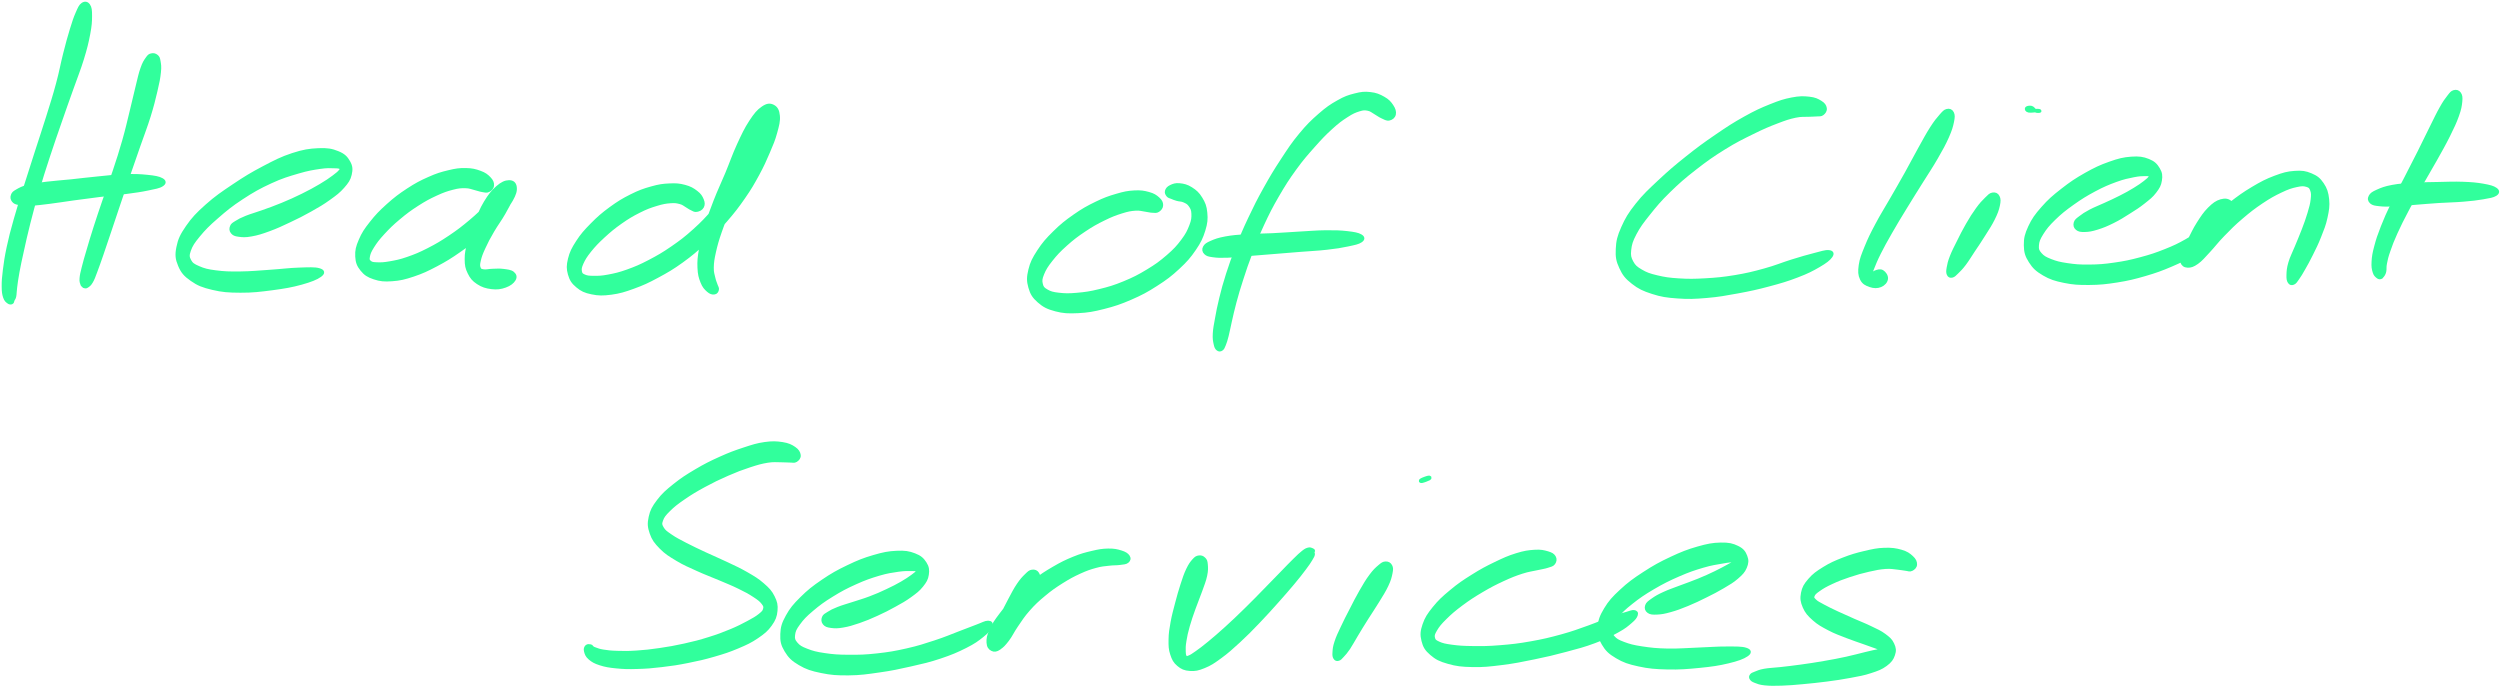 <svg xmlns="http://www.w3.org/2000/svg" width="742" height="204" viewBox="0 0 742 204" fill="none"><path d="M24.517 1.286C23.855 1.743 23.591 2.404 22.93 3.907C22.268 5.409 21.956 6.383 21.21 8.8C20.477 11.216 20.044 12.779 19.227 16.001C18.409 19.223 18.133 21.134 17.111 24.909C16.101 28.672 15.416 30.764 14.141 34.852C12.867 38.927 12.098 41.163 10.763 45.311C9.429 49.47 8.707 51.67 7.469 55.626C6.231 59.593 5.57 61.577 4.572 65.135C3.562 68.694 3.117 70.437 2.468 73.43C1.831 76.436 1.65 77.819 1.35 80.139C1.061 82.459 0.989 83.433 1.001 85.044C1.013 86.643 1.109 87.244 1.41 88.17C1.711 89.083 2.071 89.312 2.492 89.636C2.901 89.961 3.213 89.901 3.478 89.805C3.742 89.709 3.706 89.336 3.79 89.156C3.875 88.975 3.79 89.156 3.899 88.903C4.007 88.651 4.187 88.615 4.331 87.893C4.476 87.16 4.404 86.679 4.596 85.248C4.788 83.818 4.872 82.928 5.281 80.74C5.678 78.564 5.966 77.254 6.616 74.344C7.265 71.435 7.625 69.716 8.515 66.193C9.417 62.671 9.934 60.675 11.1 56.732C12.254 52.776 12.963 50.6 14.31 46.465C15.668 42.329 16.45 40.117 17.856 36.066C19.251 32.014 20.008 29.934 21.331 26.22C22.641 22.493 23.422 20.689 24.42 17.456C25.406 14.222 25.803 12.598 26.284 10.05C26.765 7.501 26.825 6.395 26.825 4.712C26.825 3.017 26.753 2.296 26.284 1.61C25.827 0.925 25.19 0.817 24.517 1.286Z" fill="#31FF9C" stroke="#31FF9C"></path><path d="M44.954 16.338C44.389 16.47 44.209 16.602 43.656 17.408C43.103 18.201 42.754 18.67 42.177 20.329C41.588 21.976 41.383 23.13 40.746 25.679C40.109 28.227 39.773 29.863 38.979 33.06C38.186 36.27 37.789 38.182 36.779 41.728C35.781 45.263 35.132 47.198 33.954 50.769C32.776 54.34 32.042 56.227 30.888 59.581C29.746 62.935 29.169 64.618 28.231 67.552C27.282 70.485 26.885 71.892 26.188 74.26C25.49 76.629 25.154 77.723 24.745 79.406C24.324 81.089 24.18 81.678 24.108 82.652C24.023 83.638 24.228 83.878 24.348 84.299C24.456 84.719 24.54 84.599 24.685 84.756C24.829 84.9 24.829 85.02 25.069 85.044C25.31 85.08 25.466 85.212 25.863 84.924C26.272 84.635 26.596 84.479 27.101 83.602C27.618 82.736 27.786 82.171 28.399 80.56C29.013 78.937 29.385 77.867 30.191 75.547C30.996 73.214 31.441 71.844 32.427 68.934C33.401 66.025 33.954 64.354 35.084 61C36.214 57.646 36.851 55.734 38.077 52.163C39.304 48.581 39.989 46.645 41.215 43.123C42.441 39.6 43.199 37.749 44.209 34.527C45.206 31.305 45.615 29.622 46.228 27.013C46.842 24.404 47.082 23.226 47.262 21.471C47.455 19.704 47.31 19.151 47.154 18.189C46.998 17.239 46.902 17.059 46.469 16.686C46.024 16.314 45.519 16.193 44.954 16.338Z" fill="#31FF9C" stroke="#31FF9C"></path><path d="M3.97 59.557C4.367 60.038 4.668 60.182 5.714 60.375C6.76 60.579 7.421 60.627 9.212 60.555C11.003 60.483 12.169 60.303 14.67 60.002C17.171 59.689 18.746 59.413 21.703 59.004C24.673 58.607 26.344 58.367 29.481 57.982C32.619 57.598 34.531 57.465 37.404 57.081C40.277 56.696 41.72 56.504 43.848 56.059C45.976 55.614 47.214 55.422 48.044 54.868C48.885 54.328 48.885 53.823 48.008 53.33C47.13 52.825 45.868 52.596 43.667 52.38C41.455 52.152 39.941 52.091 36.995 52.2C34.038 52.296 32.102 52.572 28.928 52.873C25.742 53.173 24.071 53.414 21.078 53.727C18.084 54.039 16.509 54.099 13.973 54.412C11.448 54.724 10.222 54.844 8.443 55.289C6.663 55.734 6.026 56.119 5.088 56.648C4.139 57.189 3.946 57.381 3.73 57.958C3.502 58.535 3.574 59.076 3.97 59.557Z" fill="#31FF9C" stroke="#31FF9C"></path><path d="M68.95 68.934C69.371 69.427 69.744 69.632 70.874 69.776C72.004 69.932 72.797 70.004 74.589 69.68C76.392 69.355 77.594 68.983 79.855 68.153C82.115 67.323 83.461 66.686 85.902 65.532C88.354 64.378 89.749 63.681 92.105 62.358C94.449 61.036 95.712 60.315 97.647 58.92C99.583 57.526 100.533 56.828 101.783 55.398C103.033 53.967 103.562 53.221 103.899 51.767C104.235 50.3 104.199 49.398 103.466 48.112C102.733 46.814 102.023 46.044 100.22 45.323C98.429 44.602 97.166 44.361 94.485 44.481C91.817 44.602 90.109 44.854 86.851 45.912C83.593 46.982 81.718 47.956 78.219 49.795C74.721 51.635 72.725 52.849 69.359 55.109C65.993 57.369 64.13 58.619 61.377 61.072C58.623 63.525 57.313 64.907 55.606 67.372C53.911 69.836 53.31 71.123 52.853 73.395C52.396 75.667 52.528 76.821 53.334 78.733C54.139 80.644 54.945 81.606 56.904 82.964C58.852 84.335 60.21 84.864 63.108 85.549C66.005 86.234 67.808 86.367 71.367 86.379C74.925 86.403 77.306 86.102 80.9 85.633C84.495 85.152 86.551 84.792 89.364 84.022C92.189 83.241 93.92 82.543 94.99 81.762C96.06 80.969 95.94 80.464 94.69 80.091C93.439 79.718 91.6 79.826 88.739 79.923C85.878 80.007 83.87 80.319 80.395 80.548C76.921 80.776 74.637 81.029 71.355 81.065C68.085 81.113 66.498 81.053 64.009 80.728C61.533 80.416 60.487 80.127 58.936 79.454C57.385 78.781 56.82 78.42 56.267 77.386C55.714 76.34 55.642 75.763 56.171 74.26C56.712 72.757 57.301 71.832 58.924 69.872C60.559 67.9 61.761 66.662 64.334 64.438C66.895 62.202 68.566 60.819 71.764 58.728C74.95 56.636 76.945 55.518 80.287 53.979C83.617 52.44 85.517 51.899 88.45 51.033C91.384 50.168 92.802 49.964 94.954 49.639C97.106 49.326 97.972 49.41 99.21 49.447C100.448 49.471 100.773 49.531 101.146 49.783C101.518 50.024 101.482 50.144 101.062 50.685C100.641 51.226 100.22 51.611 99.03 52.488C97.84 53.366 96.974 53.979 95.123 55.073C93.271 56.167 92.045 56.828 89.773 57.958C87.501 59.076 86.118 59.689 83.75 60.675C81.381 61.661 80.059 62.094 77.931 62.863C75.803 63.633 74.685 63.885 73.122 64.51C71.571 65.147 71.006 65.448 70.129 66.001C69.251 66.554 68.975 66.674 68.746 67.263C68.506 67.853 68.518 68.43 68.95 68.934Z" fill="#31FF9C" stroke="#31FF9C"></path><path d="M146.132 55.001C146.18 54.279 145.94 53.702 145.207 52.933C144.461 52.163 143.848 51.67 142.454 51.166C141.059 50.649 140.085 50.408 138.222 50.372C136.358 50.348 135.312 50.492 133.136 51.021C130.96 51.538 129.734 51.911 127.33 52.981C124.913 54.051 123.543 54.772 121.102 56.359C118.662 57.958 117.303 58.992 115.115 60.952C112.939 62.911 111.809 64.077 110.174 66.157C108.539 68.225 107.794 69.343 106.952 71.327C106.099 73.31 105.846 74.344 105.93 76.088C106.027 77.819 106.375 78.744 107.397 80.007C108.431 81.281 109.285 81.846 111.076 82.435C112.867 83.024 114.021 83.144 116.342 82.976C118.662 82.82 120.044 82.483 122.677 81.606C125.298 80.728 126.765 80.031 129.506 78.588C132.235 77.145 133.701 76.232 136.358 74.38C139.015 72.541 140.434 71.411 142.778 69.355C145.122 67.287 146.277 66.073 148.068 64.065C149.859 62.07 150.797 61.036 151.759 59.329C152.72 57.621 153.021 56.612 152.877 55.53C152.745 54.46 152.107 53.955 151.061 53.979C150.015 54.003 149.03 54.412 147.623 55.638C146.229 56.864 145.339 58.006 144.065 60.098C142.802 62.19 142.249 63.741 141.287 66.109C140.314 68.478 139.797 69.764 139.22 71.928C138.655 74.092 138.402 75.138 138.414 76.941C138.426 78.744 138.594 79.562 139.28 80.957C139.965 82.339 140.53 83.024 141.852 83.902C143.175 84.779 144.293 85.116 145.916 85.32C147.527 85.513 148.609 85.357 149.943 84.876C151.266 84.407 152.131 83.71 152.576 82.952C153.021 82.183 152.817 81.594 152.18 81.065C151.53 80.536 150.557 80.463 149.366 80.307C148.176 80.151 147.395 80.247 146.229 80.271C145.05 80.295 144.293 80.572 143.487 80.427C142.682 80.295 142.442 80.223 142.189 79.598C141.925 78.961 141.925 78.504 142.213 77.278C142.49 76.051 142.802 75.21 143.608 73.467C144.401 71.711 145.026 70.545 146.216 68.513C147.395 66.482 148.381 65.28 149.511 63.284C150.641 61.3 151.278 60.17 151.843 58.583C152.408 56.984 152.504 56.119 152.324 55.325C152.143 54.532 151.735 54.315 150.941 54.616C150.148 54.904 149.607 55.542 148.356 56.804C147.106 58.078 146.457 59.16 144.714 60.94C142.971 62.719 141.877 63.837 139.64 65.712C137.416 67.576 136.07 68.622 133.569 70.305C131.069 71.976 129.674 72.805 127.161 74.092C124.649 75.378 123.29 75.931 121.006 76.725C118.734 77.518 117.568 77.722 115.764 78.047C113.949 78.372 113.144 78.384 111.953 78.348C110.751 78.299 110.306 78.275 109.777 77.831C109.236 77.398 109.116 77.109 109.284 76.172C109.441 75.246 109.693 74.585 110.571 73.178C111.461 71.772 112.146 70.846 113.709 69.151C115.272 67.456 116.342 66.398 118.373 64.703C120.405 62.995 121.667 62.07 123.867 60.651C126.079 59.233 127.33 58.571 129.41 57.609C131.501 56.648 132.583 56.275 134.327 55.83C136.07 55.373 136.815 55.337 138.138 55.361C139.472 55.373 139.977 55.71 140.987 55.938C141.985 56.167 142.345 56.383 143.139 56.503C143.944 56.624 144.389 56.828 144.978 56.528C145.579 56.227 146.096 55.722 146.132 55.001Z" fill="#31FF9C" stroke="#31FF9C"></path><path d="M208.419 61.384C208.744 60.771 208.756 60.194 208.395 59.329C208.035 58.451 207.674 57.838 206.628 57.044C205.594 56.251 204.789 55.77 203.202 55.349C201.615 54.928 200.677 54.844 198.718 54.941C196.746 55.025 195.64 55.181 193.368 55.818C191.095 56.455 189.797 56.912 187.369 58.126C184.94 59.341 183.582 60.17 181.237 61.877C178.905 63.584 177.655 64.678 175.695 66.662C173.724 68.658 172.738 69.776 171.415 71.82C170.093 73.863 169.552 74.945 169.071 76.869C168.602 78.78 168.602 79.79 169.059 81.389C169.528 83 170.057 83.806 171.367 84.9C172.69 86.006 173.651 86.463 175.659 86.871C177.667 87.292 178.929 87.292 181.406 86.968C183.87 86.631 185.265 86.21 188.006 85.212C190.747 84.214 192.226 83.541 195.099 81.99C197.96 80.451 199.535 79.538 202.36 77.506C205.185 75.462 206.604 74.236 209.213 71.82C211.822 69.403 213.096 68.057 215.392 65.412C217.688 62.755 218.807 61.312 220.706 58.571C222.606 55.842 223.423 54.388 224.89 51.707C226.344 49.026 226.946 47.643 228.003 45.178C229.061 42.702 229.578 41.524 230.167 39.36C230.757 37.208 231.117 35.946 230.973 34.383C230.829 32.82 230.36 32.026 229.446 31.557C228.52 31.089 227.715 31.125 226.392 32.038C225.058 32.952 224.253 33.914 222.81 36.114C221.367 38.326 220.586 40.009 219.167 43.087C217.761 46.164 217.123 48.184 215.741 51.502C214.358 54.82 213.493 56.527 212.266 59.677C211.028 62.839 210.451 64.438 209.586 67.287C208.732 70.136 208.371 71.507 207.951 73.948C207.53 76.376 207.422 77.518 207.506 79.466C207.59 81.413 207.842 82.327 208.383 83.673C208.912 85.032 209.453 85.561 210.175 86.21C210.896 86.859 211.437 86.968 211.978 86.907C212.531 86.859 212.783 86.414 212.88 85.946C212.988 85.477 212.699 85.248 212.483 84.575C212.279 83.902 212.062 83.613 211.834 82.579C211.617 81.546 211.317 80.98 211.353 79.406C211.389 77.843 211.521 76.893 212.002 74.741C212.495 72.589 212.844 71.303 213.769 68.646C214.695 66.001 215.344 64.498 216.643 61.48C217.941 58.463 218.698 56.72 220.261 53.558C221.824 50.396 222.954 48.617 224.469 45.659C225.984 42.702 226.849 41.103 227.811 38.783C228.785 36.474 229.11 35.356 229.314 34.07C229.518 32.772 229.218 32.375 228.833 32.327C228.46 32.279 227.991 32.675 227.414 33.818C226.837 34.972 226.657 36.126 225.984 38.061C225.298 39.985 225.01 41.151 224.012 43.459C223.014 45.756 222.401 47.042 220.995 49.555C219.588 52.055 218.795 53.402 216.979 55.974C215.164 58.535 214.106 59.906 211.93 62.394C209.754 64.871 208.564 66.169 206.087 68.393C203.611 70.629 202.216 71.687 199.559 73.527C196.89 75.366 195.411 76.208 192.767 77.602C190.11 78.985 188.715 79.574 186.287 80.451C183.858 81.317 182.62 81.594 180.6 81.978C178.592 82.363 177.643 82.375 176.2 82.363C174.769 82.351 174.192 82.291 173.399 81.942C172.605 81.594 172.365 81.377 172.221 80.608C172.076 79.826 172.149 79.285 172.702 78.047C173.267 76.809 173.76 75.991 175.022 74.404C176.296 72.829 177.234 71.832 179.061 70.148C180.901 68.465 182.067 67.48 184.183 65.989C186.311 64.498 187.537 63.765 189.665 62.695C191.781 61.625 192.923 61.216 194.786 60.651C196.662 60.074 197.575 59.93 199.006 59.822C200.437 59.713 200.966 59.846 201.939 60.098C202.901 60.362 203.19 60.747 203.851 61.108C204.512 61.48 204.669 61.685 205.258 61.937C205.835 62.202 206.123 62.502 206.76 62.394C207.386 62.286 208.095 61.998 208.419 61.384Z" fill="#31FF9C" stroke="#31FF9C"></path><path d="M344.727 60.867C344.715 60.158 344.474 59.641 343.705 58.956C342.947 58.282 342.322 57.85 340.904 57.465C339.485 57.068 338.523 56.912 336.624 57.02C334.724 57.128 333.654 57.345 331.406 58.006C329.146 58.667 327.835 59.124 325.347 60.338C322.846 61.553 321.392 62.358 318.903 64.101C316.426 65.832 315.044 66.938 312.928 69.03C310.8 71.122 309.742 72.336 308.3 74.549C306.857 76.76 306.232 77.963 305.715 80.103C305.198 82.243 305.174 83.373 305.703 85.236C306.232 87.1 306.821 88.061 308.348 89.396C309.874 90.73 311.004 91.307 313.337 91.92C315.657 92.534 317.124 92.582 319.973 92.449C322.822 92.305 324.469 92.017 327.583 91.223C330.709 90.43 332.464 89.841 335.578 88.494C338.691 87.136 340.338 86.258 343.152 84.443C345.977 82.639 347.384 81.569 349.656 79.466C351.916 77.362 352.974 76.171 354.489 73.935C356.015 71.711 356.58 70.473 357.254 68.321C357.915 66.157 358.011 65.039 357.831 63.151C357.662 61.264 357.266 60.326 356.4 58.908C355.535 57.477 354.765 56.816 353.503 56.01C352.24 55.205 351.291 55 350.088 54.88C348.886 54.76 348.261 55.025 347.492 55.385C346.734 55.746 346.434 56.155 346.265 56.672C346.097 57.188 346.35 57.597 346.65 57.982C346.963 58.355 347.263 58.331 347.804 58.571C348.345 58.799 348.622 58.932 349.355 59.136C350.088 59.352 350.678 59.256 351.447 59.605C352.228 59.966 352.709 60.158 353.238 60.927C353.767 61.685 354.056 62.19 354.104 63.404C354.152 64.63 354.092 65.424 353.467 67.023C352.842 68.633 352.373 69.631 351.002 71.447C349.644 73.262 348.694 74.296 346.626 76.087C344.546 77.879 343.236 78.852 340.639 80.415C338.042 81.99 336.503 82.772 333.654 83.95C330.793 85.128 329.158 85.609 326.357 86.294C323.556 86.991 322.065 87.184 319.636 87.4C317.208 87.617 316.03 87.58 314.226 87.376C312.435 87.172 311.69 86.967 310.644 86.354C309.598 85.753 309.261 85.38 309.021 84.347C308.768 83.325 308.828 82.687 309.418 81.245C310.007 79.802 310.572 78.876 311.942 77.145C313.313 75.414 314.299 74.356 316.27 72.589C318.242 70.822 319.528 69.836 321.8 68.321C324.073 66.794 325.395 66.073 327.619 64.979C329.831 63.885 331.009 63.452 332.873 62.863C334.748 62.274 335.554 62.142 336.96 62.033C338.355 61.925 338.872 62.202 339.882 62.322C340.892 62.442 341.24 62.623 342.01 62.647C342.779 62.671 343.188 62.815 343.729 62.454C344.27 62.093 344.727 61.565 344.727 60.867Z" fill="#31FF9C" stroke="#31FF9C"></path><path d="M413.793 33.926C413.95 33.157 413.721 32.399 413.084 31.449C412.447 30.5 411.906 29.874 410.62 29.153C409.333 28.42 408.36 27.999 406.664 27.819C404.969 27.626 404.068 27.735 402.168 28.215C400.269 28.696 399.259 29.033 397.167 30.223C395.063 31.401 393.921 32.183 391.685 34.13C389.449 36.09 388.186 37.304 385.974 39.985C383.75 42.666 382.668 44.337 380.576 47.535C378.472 50.733 377.402 52.536 375.479 55.974C373.555 59.425 372.618 61.288 370.971 64.775C369.324 68.249 368.578 70.052 367.256 73.371C365.933 76.701 365.356 78.348 364.371 81.389C363.397 84.431 363.012 85.922 362.363 88.555C361.714 91.187 361.497 92.426 361.112 94.529C360.728 96.621 360.535 97.535 360.451 99.05C360.367 100.553 360.511 101.166 360.704 102.079C360.896 102.993 361.064 103.294 361.425 103.594C361.798 103.907 362.17 103.895 362.543 103.63C362.928 103.366 363.024 103.077 363.349 102.284C363.673 101.478 363.817 100.997 364.178 99.615C364.527 98.22 364.659 97.355 365.116 95.359C365.585 93.363 365.813 92.149 366.498 89.624C367.184 87.112 367.592 85.681 368.554 82.736C369.504 79.802 370.045 78.179 371.283 74.945C372.509 71.699 373.171 69.92 374.734 66.542C376.308 63.164 377.222 61.348 379.134 58.054C381.045 54.772 382.139 53.041 384.279 50.096C386.419 47.138 387.681 45.732 389.833 43.303C391.997 40.863 393.091 39.721 395.063 37.929C397.023 36.138 397.996 35.441 399.655 34.371C401.315 33.289 402.096 32.964 403.37 32.567C404.645 32.171 405.065 32.195 406.027 32.375C407.001 32.567 407.374 33.024 408.203 33.481C409.033 33.938 409.369 34.286 410.175 34.647C410.992 35.008 411.557 35.429 412.279 35.284C413 35.14 413.625 34.683 413.793 33.926Z" fill="#31FF9C" stroke="#31FF9C"></path><path d="M357.806 75.078C358.311 75.57 358.756 75.679 360.066 75.859C361.377 76.039 362.266 76.063 364.346 75.991C366.414 75.919 367.724 75.727 370.441 75.51C373.146 75.294 374.805 75.162 377.895 74.909C380.985 74.657 382.704 74.513 385.878 74.26C389.04 73.996 390.903 73.96 393.74 73.635C396.565 73.322 397.972 73.094 400.004 72.661C402.036 72.228 403.118 72.024 403.875 71.495C404.644 70.966 404.644 70.497 403.839 70.016C403.021 69.535 401.915 69.331 399.836 69.091C397.756 68.862 396.301 68.814 393.44 68.838C390.578 68.874 388.715 69.067 385.541 69.235C382.355 69.415 380.66 69.571 377.558 69.716C374.457 69.872 372.786 69.8 370.033 69.992C367.267 70.185 365.861 70.281 363.757 70.665C361.653 71.062 360.751 71.399 359.513 71.94C358.263 72.493 357.878 72.769 357.53 73.394C357.193 74.02 357.289 74.585 357.806 75.078Z" fill="#31FF9C" stroke="#31FF9C"></path><path d="M541.697 32.123C541.576 31.437 541.264 30.92 540.314 30.343C539.364 29.754 538.631 29.369 536.924 29.189C535.229 29.009 534.099 28.985 531.814 29.43C529.53 29.874 528.292 30.283 525.503 31.401C522.726 32.519 521.127 33.24 517.917 35.032C514.695 36.823 512.868 38.013 509.417 40.382C505.955 42.738 504.019 44.169 500.653 46.85C497.287 49.531 495.532 51.033 492.574 53.798C489.629 56.575 488.078 57.958 485.89 60.723C483.702 63.476 482.812 64.967 481.646 67.6C480.48 70.233 480.167 71.531 480.059 73.899C479.939 76.256 480.155 77.422 481.081 79.406C481.995 81.401 482.776 82.375 484.652 83.842C486.527 85.308 487.801 85.909 490.458 86.763C493.103 87.617 494.702 87.857 497.912 88.085C501.122 88.326 502.961 88.242 506.52 87.941C510.09 87.641 512.05 87.268 515.741 86.595C519.42 85.909 521.403 85.489 524.938 84.539C528.472 83.601 530.432 83.024 533.401 81.882C536.371 80.752 537.789 80.019 539.785 78.853C541.781 77.698 542.791 76.905 543.38 76.075C543.981 75.246 543.74 74.825 542.755 74.729C541.769 74.633 540.627 75.053 538.451 75.606C536.275 76.159 534.82 76.592 531.887 77.494C528.941 78.408 527.138 79.237 523.748 80.163C520.369 81.101 518.47 81.558 514.959 82.147C511.437 82.724 509.513 82.904 506.171 83.096C502.829 83.289 501.134 83.301 498.249 83.12C495.363 82.94 493.993 82.736 491.745 82.195C489.509 81.666 488.523 81.305 487.032 80.427C485.541 79.55 484.988 79.069 484.303 77.819C483.63 76.568 483.461 75.859 483.642 74.164C483.834 72.457 484.111 71.471 485.241 69.319C486.371 67.179 487.284 65.953 489.304 63.428C491.324 60.904 492.574 59.377 495.339 56.684C498.092 53.991 499.812 52.5 503.094 49.951C506.376 47.391 508.311 46.032 511.725 43.916C515.14 41.788 517.039 40.887 520.177 39.336C523.315 37.785 524.854 37.148 527.39 36.174C529.927 35.2 530.961 34.864 532.836 34.455C534.712 34.058 535.469 34.238 536.756 34.166C538.042 34.082 538.427 34.142 539.256 34.058C540.086 33.986 540.422 34.13 540.903 33.745C541.396 33.361 541.817 32.808 541.697 32.123Z" fill="#31FF9C" stroke="#31FF9C"></path><path d="M577.871 32.832C577.174 33.012 576.898 33.385 575.972 34.431C575.058 35.477 574.505 36.138 573.267 38.061C572.041 39.985 571.319 41.367 569.829 44.036C568.338 46.705 567.508 48.376 565.813 51.418C564.118 54.459 563.096 56.191 561.341 59.244C559.586 62.298 558.54 63.885 557.049 66.71C555.546 69.535 554.849 70.954 553.875 73.358C552.901 75.763 552.445 76.833 552.168 78.708C551.904 80.596 551.952 81.557 552.517 82.76C553.094 83.962 553.923 84.323 555.041 84.719C556.171 85.116 557.181 85.128 558.143 84.731C559.105 84.335 559.754 83.565 559.862 82.736C559.958 81.918 559.321 81.016 558.66 80.62C558.011 80.235 557.241 80.523 556.568 80.776C555.895 81.04 555.643 81.642 555.318 81.906C554.981 82.159 554.825 82.507 554.909 82.062C555.005 81.606 555.186 81.028 555.751 79.634C556.316 78.239 556.688 77.242 557.758 75.102C558.828 72.974 559.574 71.639 561.113 68.946C562.651 66.265 563.625 64.654 565.453 61.673C567.268 58.679 568.362 56.984 570.213 54.015C572.065 51.045 573.147 49.494 574.698 46.801C576.248 44.12 577.018 42.714 577.968 40.586C578.905 38.446 579.146 37.556 579.446 36.15C579.735 34.731 579.747 34.202 579.434 33.529C579.122 32.868 578.557 32.651 577.871 32.832Z" fill="#31FF9C" stroke="#31FF9C"></path><path d="M591.396 57.646C590.687 57.778 590.387 58.163 589.485 59.052C588.583 59.93 588.006 60.531 586.9 62.046C585.794 63.572 585.073 64.715 583.955 66.65C582.837 68.586 582.236 69.812 581.286 71.724C580.336 73.623 579.795 74.633 579.194 76.172C578.593 77.722 578.449 78.408 578.268 79.454C578.088 80.5 578.088 80.908 578.304 81.401C578.521 81.894 578.857 82.026 579.374 81.906C579.879 81.786 580.12 81.51 580.853 80.788C581.586 80.067 582.067 79.622 583.053 78.324C584.027 77.025 584.592 76.039 585.746 74.296C586.912 72.553 587.67 71.471 588.836 69.584C590.014 67.708 590.771 66.614 591.613 64.895C592.466 63.176 592.779 62.286 593.067 60.988C593.344 59.689 593.344 59.064 593.007 58.403C592.683 57.73 592.106 57.513 591.396 57.646Z" fill="#31FF9C" stroke="#31FF9C"></path><path d="M604.765 32.796C605.414 32.82 605.486 32.964 605.366 32.988C605.258 33 604.656 33.108 604.176 32.892C603.683 32.688 603.466 32.074 602.937 31.918C602.408 31.774 601.675 31.93 601.519 32.123C601.35 32.327 601.495 32.784 602.144 32.916C602.793 33.048 604.115 32.784 604.765 32.796Z" fill="#31FF9C" stroke="#31FF9C"></path><path d="M616.475 67.84C617.028 68.297 617.593 68.393 618.795 68.357C619.985 68.321 620.802 68.189 622.462 67.672C624.133 67.143 625.227 66.698 627.114 65.761C629.002 64.823 630.084 64.126 631.899 62.971C633.726 61.829 634.7 61.216 636.227 60.002C637.754 58.788 638.559 58.199 639.545 56.9C640.531 55.614 640.952 54.893 641.156 53.546C641.372 52.2 641.288 51.346 640.579 50.168C639.87 48.99 639.208 48.28 637.609 47.643C636.01 47.006 634.88 46.838 632.584 46.994C630.3 47.162 628.869 47.511 626.164 48.473C623.459 49.422 621.872 50.18 619.059 51.755C616.258 53.342 614.683 54.4 612.123 56.395C609.562 58.391 608.215 59.557 606.292 61.745C604.356 63.945 603.479 65.159 602.457 67.359C601.435 69.572 601.146 70.726 601.17 72.769C601.206 74.813 601.507 75.859 602.601 77.578C603.683 79.285 604.597 80.139 606.604 81.317C608.624 82.495 609.971 82.916 612.663 83.469C615.368 84.022 616.967 84.106 620.105 84.082C623.231 84.058 625.01 83.866 628.316 83.349C631.622 82.82 633.414 82.387 636.636 81.45C639.846 80.512 641.505 79.899 644.414 78.66C647.323 77.41 648.742 76.689 651.182 75.21C653.623 73.731 654.729 72.854 656.604 71.243C658.48 69.644 659.321 68.778 660.548 67.167C661.774 65.556 662.435 64.582 662.736 63.176C663.048 61.769 662.772 60.855 662.062 60.146C661.353 59.449 660.476 59.269 659.201 59.629C657.927 60.002 657.061 60.627 655.703 61.974C654.356 63.32 653.611 64.498 652.433 66.338C651.267 68.177 650.738 69.439 649.836 71.171C648.922 72.902 648.333 73.707 647.888 75.006C647.444 76.316 647.323 76.917 647.6 77.711C647.876 78.492 648.369 78.901 649.271 78.949C650.161 78.985 650.822 78.793 652.06 77.927C653.298 77.049 653.911 76.232 655.462 74.585C657.013 72.938 657.855 71.712 659.814 69.704C661.774 67.684 662.976 66.458 665.26 64.522C667.545 62.575 668.879 61.541 671.211 59.966C673.556 58.403 674.854 57.682 676.934 56.696C679.014 55.698 680.048 55.373 681.598 55.037C683.149 54.688 683.774 54.712 684.688 54.989C685.602 55.265 685.83 55.554 686.143 56.395C686.467 57.249 686.455 57.862 686.299 59.245C686.143 60.627 685.89 61.505 685.349 63.32C684.82 65.123 684.376 66.278 683.618 68.297C682.849 70.317 682.32 71.471 681.526 73.419C680.745 75.354 680.156 76.352 679.675 77.999C679.194 79.634 679.158 80.464 679.122 81.606C679.086 82.748 679.182 83.217 679.495 83.698C679.807 84.178 680.18 84.239 680.685 84.01C681.19 83.782 681.394 83.397 681.995 82.543C682.608 81.678 682.933 81.125 683.738 79.706C684.544 78.288 685.085 77.35 686.023 75.438C686.972 73.527 687.585 72.337 688.439 70.161C689.293 67.985 689.834 66.758 690.302 64.558C690.771 62.37 691 61.156 690.795 59.172C690.579 57.189 690.23 56.095 689.245 54.64C688.259 53.185 687.489 52.584 685.854 51.899C684.219 51.214 683.209 51.069 681.081 51.214C678.966 51.358 677.715 51.695 675.227 52.632C672.738 53.57 671.295 54.316 668.651 55.89C666.006 57.465 664.539 58.535 662.002 60.495C659.454 62.467 658.143 63.705 655.943 65.725C653.755 67.732 652.577 68.79 651.026 70.582C649.475 72.373 648.838 73.299 648.189 74.693C647.54 76.088 647.588 76.773 647.78 77.554C647.985 78.348 648.441 78.648 649.187 78.612C649.932 78.576 650.485 78.288 651.495 77.374C652.505 76.448 653.034 75.547 654.236 74.02C655.438 72.493 656.292 71.471 657.506 69.752C658.732 68.033 659.55 66.963 660.343 65.424C661.137 63.885 661.353 63.008 661.473 62.07C661.606 61.12 661.377 60.795 660.98 60.699C660.584 60.603 660.247 60.856 659.502 61.613C658.756 62.37 658.384 63.212 657.266 64.486C656.136 65.773 655.522 66.614 653.863 68.009C652.192 69.391 651.194 70.137 648.946 71.423C646.71 72.697 645.376 73.335 642.659 74.416C639.93 75.499 638.355 76.028 635.337 76.833C632.332 77.638 630.637 77.999 627.583 78.432C624.517 78.877 622.858 78.997 620.057 79.021C617.244 79.057 615.825 78.925 613.541 78.588C611.245 78.252 610.187 77.975 608.6 77.35C607.001 76.713 606.352 76.352 605.558 75.45C604.765 74.549 604.561 74.068 604.657 72.83C604.741 71.591 605.029 70.846 606.015 69.259C607.013 67.672 607.807 66.674 609.622 64.907C611.449 63.128 612.724 62.106 615.116 60.399C617.508 58.692 619.035 57.754 621.608 56.371C624.181 55.001 625.659 54.388 627.98 53.534C630.312 52.681 631.514 52.476 633.245 52.115C634.977 51.767 635.662 51.791 636.636 51.767C637.621 51.743 637.85 51.803 638.15 51.983C638.451 52.163 638.451 52.236 638.138 52.656C637.838 53.089 637.525 53.39 636.612 54.099C635.686 54.808 634.989 55.313 633.534 56.191C632.091 57.081 631.117 57.61 629.35 58.511C627.583 59.425 626.489 59.882 624.698 60.711C622.906 61.541 621.848 61.901 620.394 62.671C618.951 63.44 618.338 63.849 617.46 64.534C616.571 65.22 616.186 65.448 615.982 66.121C615.789 66.782 615.91 67.396 616.475 67.84Z" fill="#31FF9C" stroke="#31FF9C"></path><path d="M728.353 27.241C727.715 27.434 727.511 27.746 726.754 28.72C725.984 29.694 725.539 30.307 724.518 32.122C723.484 33.938 722.919 35.212 721.62 37.797C720.334 40.382 719.552 42.041 718.05 45.046C716.535 48.064 715.633 49.783 714.058 52.861C712.483 55.95 711.558 57.549 710.163 60.447C708.769 63.356 708.095 64.835 707.097 67.383C706.1 69.92 705.703 71.122 705.162 73.178C704.609 75.234 704.465 76.171 704.38 77.674C704.284 79.177 704.429 79.802 704.693 80.704C704.958 81.594 705.33 81.822 705.715 82.147C706.1 82.471 706.34 82.399 706.617 82.339C706.881 82.291 706.905 82.05 707.061 81.894C707.218 81.726 707.23 81.81 707.374 81.509C707.506 81.209 707.651 81.089 707.771 80.403C707.891 79.73 707.723 79.333 707.963 78.119C708.203 76.905 708.36 76.147 708.997 74.344C709.622 72.529 710.031 71.435 711.101 69.067C712.171 66.71 712.88 65.316 714.335 62.538C715.777 59.749 716.667 58.162 718.35 55.169C720.033 52.163 721.079 50.504 722.738 47.535C724.397 44.565 725.335 42.954 726.657 40.309C727.968 37.665 728.593 36.366 729.326 34.322C730.06 32.279 730.18 31.413 730.312 30.103C730.432 28.792 730.336 28.335 729.952 27.758C729.555 27.193 728.99 27.049 728.353 27.241Z" fill="#31FF9C" stroke="#31FF9C"></path><path d="M703.815 60.026C704.368 60.495 704.885 60.555 706.256 60.711C707.626 60.855 708.54 60.855 710.668 60.771C712.784 60.687 714.214 60.495 716.859 60.29C719.504 60.086 721.067 59.93 723.904 59.749C726.741 59.569 728.437 59.581 731.045 59.365C733.642 59.148 735.001 59.004 736.924 58.667C738.848 58.331 739.906 58.174 740.663 57.681C741.421 57.177 741.445 56.696 740.687 56.155C739.942 55.626 738.872 55.349 736.924 55.001C734.977 54.664 733.582 54.544 730.937 54.447C728.292 54.351 726.573 54.447 723.688 54.508C720.791 54.568 719.192 54.556 716.475 54.724C713.746 54.904 712.219 54.965 710.043 55.373C707.879 55.782 706.917 56.167 705.607 56.756C704.296 57.345 703.851 57.657 703.491 58.319C703.13 58.968 703.262 59.545 703.815 60.026Z" fill="#31FF9C" stroke="#31FF9C"></path><path d="M237.155 135.081C237.047 134.36 236.723 133.735 235.737 133.061C234.739 132.388 233.933 131.98 232.19 131.703C230.435 131.439 229.269 131.378 226.997 131.691C224.712 132.016 223.426 132.448 220.781 133.314C218.148 134.18 216.622 134.745 213.784 136.019C210.935 137.305 209.3 138.123 206.571 139.734C203.854 141.345 202.399 142.282 200.175 144.062C197.939 145.853 196.845 146.815 195.414 148.69C193.984 150.578 193.443 151.576 193.022 153.475C192.601 155.375 192.685 156.396 193.311 158.2C193.936 160.003 194.621 160.905 196.16 162.48C197.699 164.043 198.817 164.716 200.993 166.026C203.181 167.337 204.563 167.89 207.064 169.032C209.565 170.174 211.055 170.679 213.508 171.725C215.972 172.771 217.283 173.276 219.351 174.285C221.418 175.283 222.416 175.836 223.835 176.762C225.253 177.688 225.818 178.12 226.444 178.926C227.069 179.731 227.165 180.056 226.973 180.789C226.792 181.523 226.492 181.811 225.518 182.605C224.532 183.386 223.799 183.807 222.08 184.733C220.36 185.646 219.254 186.235 216.922 187.209C214.602 188.171 213.195 188.712 210.442 189.566C207.701 190.431 206.114 190.84 203.181 191.489C200.247 192.138 198.636 192.415 195.787 192.836C192.938 193.256 191.447 193.413 188.947 193.581C186.434 193.749 185.22 193.725 183.236 193.665C181.252 193.617 180.351 193.497 179.052 193.292C177.754 193.088 177.393 192.884 176.744 192.667C176.095 192.451 176.095 192.403 175.806 192.21C175.518 192.03 175.614 191.802 175.277 191.742C174.941 191.681 174.412 191.573 174.123 191.886C173.835 192.198 173.642 192.607 173.835 193.292C174.015 193.99 174.183 194.603 175.049 195.348C175.915 196.082 176.564 196.478 178.139 196.983C179.726 197.488 180.76 197.668 182.96 197.885C185.16 198.101 186.458 198.137 189.151 198.053C191.844 197.981 193.395 197.861 196.4 197.5C199.418 197.152 201.089 196.899 204.191 196.274C207.292 195.661 208.951 195.276 211.909 194.422C214.854 193.569 216.381 193.076 218.93 191.994C221.491 190.912 222.753 190.323 224.7 189.001C226.636 187.678 227.526 186.945 228.644 185.394C229.75 183.843 230.11 182.905 230.267 181.258C230.423 179.611 230.207 178.698 229.425 177.147C228.644 175.596 227.946 174.874 226.359 173.492C224.773 172.109 223.679 171.472 221.515 170.222C219.351 168.972 218.004 168.407 215.552 167.228C213.087 166.05 211.644 165.485 209.228 164.355C206.823 163.225 205.525 162.624 203.493 161.578C201.474 160.52 200.476 160.027 199.093 159.077C197.699 158.116 197.11 157.743 196.557 156.793C195.992 155.855 195.907 155.447 196.304 154.365C196.689 153.271 197.158 152.658 198.492 151.347C199.815 150.025 200.836 149.231 202.94 147.789C205.056 146.334 206.451 145.492 209.048 144.086C211.632 142.691 213.219 141.922 215.888 140.756C218.557 139.59 220.024 139.037 222.404 138.255C224.785 137.474 225.903 137.161 227.778 136.848C229.654 136.548 230.435 136.716 231.757 136.704C233.092 136.692 233.525 136.8 234.414 136.788C235.304 136.776 235.677 137.005 236.218 136.668C236.771 136.319 237.252 135.803 237.155 135.081Z" fill="#31FF9C" stroke="#31FF9C"></path><path d="M244.681 185.045C245.126 185.562 245.582 185.73 246.676 185.875C247.77 186.019 248.504 186.055 250.151 185.766C251.798 185.49 252.904 185.153 254.924 184.468C256.943 183.771 258.133 183.266 260.249 182.304C262.365 181.342 263.543 180.741 265.515 179.647C267.499 178.553 268.533 177.988 270.144 176.822C271.743 175.656 272.548 175.067 273.558 173.804C274.556 172.554 274.988 171.845 275.181 170.522C275.373 169.2 275.289 168.334 274.532 167.168C273.774 166.002 273.077 165.329 271.394 164.692C269.723 164.042 268.545 163.862 266.128 163.97C263.712 164.078 262.209 164.379 259.324 165.221C256.438 166.062 254.719 166.747 251.69 168.202C248.672 169.645 246.953 170.606 244.2 172.482C241.435 174.369 240.004 175.5 237.9 177.591C235.796 179.671 234.847 180.813 233.68 182.929C232.514 185.057 232.166 186.163 232.094 188.195C232.009 190.227 232.25 191.321 233.308 193.088C234.366 194.843 235.267 195.757 237.371 196.983C239.475 198.221 240.918 198.678 243.815 199.267C246.724 199.868 248.468 199.989 251.894 199.953C255.332 199.916 257.292 199.616 260.971 199.087C264.637 198.57 266.633 198.137 270.24 197.32C273.846 196.502 275.758 196.081 279.016 194.987C282.262 193.905 283.993 193.16 286.506 191.898C289.018 190.635 290.064 189.866 291.567 188.652C293.082 187.449 293.695 186.656 294.032 185.863C294.368 185.081 294.056 184.732 293.25 184.72C292.433 184.72 291.675 185.225 289.968 185.851C288.261 186.476 287.203 186.921 284.727 187.858C282.238 188.808 280.639 189.529 277.537 190.539C274.448 191.549 272.68 192.138 269.242 192.92C265.816 193.701 263.844 194.038 260.37 194.422C256.895 194.807 255.02 194.855 251.882 194.831C248.744 194.819 247.193 194.699 244.693 194.326C242.192 193.965 241.05 193.653 239.379 192.992C237.696 192.343 237.071 191.958 236.289 191.044C235.508 190.13 235.34 189.625 235.484 188.423C235.628 187.221 235.929 186.524 237.035 185.033C238.129 183.53 239.006 182.605 240.99 180.934C242.962 179.262 244.32 178.253 246.905 176.666C249.49 175.067 251.125 174.201 253.914 172.951C256.691 171.7 258.302 171.147 260.838 170.39C263.375 169.645 264.674 169.488 266.597 169.2C268.521 168.923 269.302 169.008 270.432 168.995C271.562 168.983 271.863 169.008 272.235 169.152C272.608 169.296 272.608 169.332 272.32 169.705C272.019 170.078 271.707 170.354 270.781 171.027C269.855 171.688 269.17 172.181 267.679 173.047C266.176 173.901 265.178 174.43 263.291 175.307C261.404 176.197 260.273 176.702 258.23 177.471C256.198 178.241 255.032 178.529 253.132 179.166C251.233 179.791 250.175 180.044 248.732 180.621C247.29 181.186 246.761 181.474 245.907 182.015C245.041 182.556 244.693 182.689 244.44 183.29C244.2 183.903 244.224 184.528 244.681 185.045Z" fill="#31FF9C" stroke="#31FF9C"></path><path d="M306.367 169.573C305.694 169.657 305.417 169.946 304.588 170.751C303.758 171.557 303.193 172.134 302.219 173.588C301.233 175.043 300.692 176.173 299.682 178.049C298.673 179.912 298.132 181.09 297.17 182.954C296.22 184.817 295.583 185.803 294.91 187.342C294.224 188.892 293.84 189.638 293.756 190.684C293.659 191.718 293.888 192.199 294.441 192.535C295.006 192.872 295.619 192.896 296.533 192.367C297.458 191.838 297.999 191.225 299.033 189.89C300.055 188.556 300.452 187.486 301.69 185.683C302.928 183.891 303.59 182.761 305.237 180.91C306.872 179.058 307.918 178.085 309.913 176.438C311.897 174.778 313.075 173.985 315.179 172.651C317.295 171.328 318.425 170.727 320.433 169.801C322.44 168.888 323.45 168.551 325.193 168.07C326.937 167.589 327.718 167.577 329.149 167.409C330.591 167.229 331.289 167.337 332.371 167.181C333.453 167.024 334.078 167.036 334.571 166.64C335.076 166.231 335.22 165.726 334.835 165.161C334.462 164.608 333.873 164.211 332.683 163.85C331.493 163.478 330.591 163.285 328.884 163.309C327.177 163.345 326.203 163.514 324.159 163.995C322.128 164.476 320.95 164.776 318.665 165.702C316.381 166.64 315.119 167.253 312.75 168.635C310.394 170.006 309.096 170.847 306.836 172.59C304.588 174.334 303.409 175.392 301.462 177.351C299.514 179.299 298.552 180.429 297.098 182.352C295.631 184.288 294.91 185.322 294.152 186.993C293.395 188.664 293.239 189.566 293.299 190.72C293.359 191.862 293.792 192.391 294.453 192.728C295.102 193.064 295.679 192.992 296.581 192.391C297.47 191.79 297.915 191.081 298.937 189.722C299.971 188.364 300.548 187.366 301.702 185.586C302.856 183.807 303.626 182.701 304.696 180.826C305.778 178.95 306.379 177.856 307.076 176.197C307.761 174.55 307.99 173.745 308.158 172.566C308.338 171.388 308.314 170.883 307.954 170.282C307.593 169.681 307.04 169.477 306.367 169.573Z" fill="#31FF9C" stroke="#31FF9C"></path><path d="M355.85 165.353C355.237 165.449 354.972 165.581 354.311 166.315C353.65 167.06 353.229 167.601 352.532 169.056C351.847 170.498 351.51 171.544 350.861 173.54C350.212 175.536 349.863 176.798 349.274 179.022C348.697 181.246 348.324 182.509 347.927 184.673C347.543 186.824 347.35 187.943 347.326 189.83C347.302 191.717 347.314 192.643 347.807 194.134C348.288 195.613 348.685 196.37 349.755 197.272C350.825 198.173 351.63 198.534 353.157 198.642C354.684 198.75 355.585 198.558 357.377 197.825C359.18 197.091 360.118 196.454 362.162 194.963C364.217 193.461 365.372 192.415 367.632 190.347C369.892 188.267 371.178 186.945 373.45 184.576C375.723 182.22 376.925 180.837 378.993 178.541C381.048 176.233 382.118 175.007 383.753 173.059C385.388 171.1 386.098 170.174 387.168 168.755C388.238 167.337 388.574 166.808 389.091 165.954C389.608 165.1 389.704 164.908 389.764 164.487C389.825 164.067 389.524 163.958 389.404 163.838C389.284 163.718 389.055 163.934 389.139 163.874C389.223 163.814 389.776 163.694 389.812 163.538C389.849 163.393 389.62 163.225 389.32 163.129C389.019 163.021 388.803 162.876 388.298 163.021C387.781 163.177 387.576 163.237 386.759 163.874C385.953 164.499 385.509 164.944 384.246 166.182C382.972 167.421 382.203 168.25 380.447 170.054C378.68 171.857 377.562 173.023 375.434 175.199C373.294 177.375 372.056 178.698 369.76 180.922C367.475 183.158 366.165 184.408 364.001 186.38C361.837 188.339 360.695 189.313 358.928 190.78C357.16 192.234 356.379 192.812 355.177 193.665C353.975 194.519 353.578 194.771 352.905 195.036C352.231 195.312 352.111 195.336 351.823 195C351.522 194.663 351.474 194.326 351.426 193.352C351.39 192.391 351.39 191.693 351.642 190.167C351.883 188.64 352.099 187.666 352.64 185.742C353.181 183.831 353.614 182.653 354.347 180.585C355.081 178.505 355.622 177.339 356.307 175.391C356.992 173.444 357.449 172.41 357.786 170.835C358.122 169.26 358.062 168.527 357.978 167.529C357.894 166.543 357.773 166.315 357.353 165.882C356.92 165.437 356.451 165.269 355.85 165.353Z" fill="#31FF9C" stroke="#31FF9C"></path><path d="M411.26 167.144C410.599 167.168 410.298 167.385 409.42 168.13C408.543 168.875 407.954 169.404 406.86 170.871C405.754 172.35 405.093 173.492 403.926 175.512C402.76 177.519 402.147 178.818 401.041 180.946C399.935 183.086 399.31 184.264 398.42 186.187C397.518 188.099 397.038 189.073 396.557 190.551C396.064 192.042 396.04 192.667 395.98 193.605C395.907 194.555 395.98 194.867 396.232 195.276C396.485 195.685 396.797 195.769 397.23 195.637C397.675 195.516 397.831 195.3 398.444 194.639C399.045 193.99 399.43 193.593 400.272 192.355C401.101 191.104 401.546 190.179 402.616 188.423C403.674 186.656 404.347 185.55 405.609 183.554C406.86 181.559 407.689 180.417 408.879 178.445C410.082 176.473 410.815 175.379 411.597 173.708C412.378 172.049 412.57 171.256 412.799 170.102C413.027 168.96 413.027 168.563 412.727 167.974C412.414 167.385 411.921 167.108 411.26 167.144Z" fill="#31FF9C" stroke="#31FF9C"></path><path d="M424.136 142.09C424.532 141.85 424.436 141.597 423.979 141.67C423.522 141.742 422.248 142.211 421.851 142.451C421.455 142.679 421.539 142.932 421.996 142.86C422.452 142.788 423.739 142.319 424.136 142.09Z" fill="#31FF9C" stroke="#31FF9C"></path><path d="M461.271 165.329C460.899 164.728 460.442 164.439 459.3 164.103C458.145 163.778 457.34 163.55 455.501 163.67C453.673 163.778 452.435 163.958 450.103 164.68C447.77 165.401 446.424 166.014 443.827 167.264C441.218 168.527 439.716 169.32 437.095 170.967C434.462 172.614 432.995 173.6 430.711 175.512C428.415 177.411 427.237 178.493 425.638 180.477C424.039 182.46 423.353 183.506 422.692 185.43C422.043 187.353 421.947 188.387 422.38 190.106C422.8 191.814 423.329 192.727 424.832 194.014C426.335 195.312 427.429 195.865 429.869 196.55C432.31 197.248 433.861 197.428 437.035 197.488C440.208 197.56 442.108 197.344 445.751 196.887C449.393 196.43 451.461 196.009 455.236 195.228C459.023 194.458 461.079 193.966 464.673 193.004C468.268 192.042 470.144 191.573 473.221 190.419C476.299 189.277 477.91 188.447 480.062 187.269C482.202 186.091 482.851 185.49 483.957 184.54C485.075 183.59 485.388 183.11 485.592 182.52C485.796 181.919 485.568 181.643 484.979 181.571C484.39 181.499 483.981 181.751 482.647 182.136C481.324 182.508 480.543 182.677 478.343 183.47C476.131 184.264 474.604 185.021 471.634 186.091C468.665 187.149 466.958 187.81 463.519 188.76C460.069 189.71 458.049 190.191 454.395 190.84C450.752 191.489 448.708 191.717 445.246 191.994C441.795 192.282 439.992 192.282 437.119 192.246C434.246 192.222 432.923 192.114 430.891 191.85C428.872 191.573 428.078 191.393 426.984 190.9C425.89 190.395 425.59 190.167 425.409 189.361C425.217 188.568 425.361 188.087 426.058 186.897C426.756 185.706 427.381 184.925 428.92 183.41C430.446 181.895 431.552 180.946 433.716 179.323C435.892 177.712 437.287 176.798 439.752 175.343C442.228 173.877 443.683 173.131 446.075 172.025C448.468 170.919 449.694 170.45 451.714 169.789C453.745 169.14 454.695 169.092 456.21 168.743C457.713 168.394 458.29 168.37 459.276 168.046C460.261 167.733 460.73 167.673 461.127 167.132C461.524 166.579 461.632 165.942 461.271 165.329Z" fill="#31FF9C" stroke="#31FF9C"></path><path d="M489.295 181.498C489.908 181.931 490.51 181.967 491.808 181.907C493.094 181.847 493.936 181.703 495.739 181.198C497.555 180.693 498.745 180.248 500.849 179.383C502.953 178.517 504.155 177.916 506.259 176.882C508.363 175.836 509.505 175.259 511.356 174.165C513.207 173.059 514.169 172.542 515.492 171.388C516.814 170.222 517.439 169.633 517.968 168.382C518.485 167.132 518.581 166.315 518.112 165.136C517.656 163.946 517.139 163.201 515.66 162.479C514.181 161.758 513.075 161.482 510.719 161.53C508.375 161.578 506.836 161.866 503.89 162.708C500.945 163.549 499.154 164.259 495.968 165.749C492.794 167.24 490.942 168.262 487.985 170.186C485.027 172.109 483.453 173.251 481.168 175.379C478.884 177.495 477.838 178.649 476.54 180.801C475.253 182.953 474.821 184.107 474.676 186.151C474.544 188.207 474.809 189.301 475.855 191.056C476.889 192.811 477.766 193.677 479.882 194.927C481.986 196.178 483.417 196.658 486.41 197.308C489.404 197.957 491.243 198.113 494.862 198.197C498.468 198.281 500.861 198.089 504.467 197.728C508.062 197.368 510.07 197.079 512.871 196.406C515.66 195.745 517.355 195.12 518.413 194.386C519.483 193.653 519.375 193.136 518.173 192.739C516.97 192.33 515.203 192.379 512.39 192.379C509.577 192.366 507.605 192.571 504.119 192.691C500.632 192.811 498.324 193.052 494.97 192.992C491.616 192.92 489.969 192.739 487.336 192.342C484.715 191.946 483.561 191.633 481.842 190.984C480.122 190.335 479.509 189.974 478.74 189.084C477.971 188.183 477.778 187.714 477.983 186.512C478.199 185.297 478.56 184.564 479.798 183.037C481.036 181.511 481.998 180.561 484.162 178.854C486.326 177.134 487.829 176.101 490.63 174.454C493.431 172.818 495.222 171.917 498.18 170.63C501.149 169.332 502.832 168.779 505.429 168.01C508.038 167.24 509.348 167.108 511.2 166.771C513.063 166.423 513.76 166.435 514.71 166.315C515.66 166.194 515.816 166.122 515.948 166.17C516.093 166.23 515.973 166.254 515.383 166.603C514.806 166.952 514.301 167.264 513.039 167.938C511.789 168.611 510.887 169.14 509.108 169.993C507.329 170.847 506.211 171.364 504.143 172.205C502.075 173.059 500.849 173.444 498.793 174.225C496.749 175.019 495.547 175.379 493.888 176.149C492.229 176.906 491.519 177.327 490.498 178.048C489.476 178.782 489.007 179.082 488.766 179.767C488.526 180.453 488.694 181.078 489.295 181.498Z" fill="#31FF9C" stroke="#31FF9C"></path><path d="M568.485 167.529C568.497 166.807 568.256 166.194 567.403 165.413C566.561 164.631 565.852 164.102 564.229 163.634C562.606 163.177 561.44 163.008 559.276 163.081C557.124 163.153 555.862 163.453 553.433 164.018C550.993 164.595 549.538 165.016 547.121 165.954C544.717 166.892 543.383 167.469 541.387 168.707C539.379 169.945 538.381 170.654 537.107 172.121C535.833 173.588 535.34 174.429 535.027 176.028C534.715 177.627 534.859 178.553 535.52 180.104C536.193 181.643 536.879 182.424 538.357 183.735C539.824 185.045 540.894 185.598 542.866 186.644C544.825 187.678 546.1 188.087 548.191 188.916C550.283 189.734 551.497 190.094 553.325 190.755C555.14 191.405 556.042 191.753 557.292 192.174C558.53 192.607 559.059 192.739 559.54 192.883C560.033 193.04 560.093 192.895 559.721 192.931C559.348 192.98 558.903 192.895 557.701 193.124C556.487 193.34 555.597 193.569 553.661 194.025C551.738 194.482 550.5 194.867 548.047 195.396C545.583 195.937 544.068 196.214 541.375 196.682C538.67 197.151 537.119 197.38 534.534 197.74C531.949 198.101 530.627 198.233 528.451 198.486C526.275 198.726 525.169 198.714 523.678 198.979C522.188 199.243 521.755 199.52 520.985 199.808C520.216 200.109 520.072 200.145 519.819 200.457C519.579 200.77 519.519 201.034 519.759 201.371C519.987 201.72 520.156 201.888 520.961 202.201C521.779 202.513 522.248 202.754 523.811 202.922C525.373 203.078 526.516 203.078 528.776 203.006C531.036 202.934 532.418 202.802 535.087 202.561C537.768 202.309 539.343 202.152 542.144 201.792C544.945 201.419 546.52 201.203 549.117 200.71C551.726 200.217 553.06 200.013 555.164 199.315C557.268 198.63 558.302 198.257 559.66 197.259C561.019 196.25 561.536 195.528 561.945 194.314C562.365 193.1 562.257 192.342 561.716 191.188C561.187 190.034 560.586 189.529 559.288 188.555C557.977 187.582 557.016 187.197 555.2 186.319C553.385 185.43 552.183 184.997 550.187 184.119C548.203 183.23 547.037 182.737 545.234 181.895C543.431 181.042 542.481 180.597 541.158 179.875C539.836 179.154 539.223 178.878 538.61 178.264C537.997 177.651 537.84 177.447 538.081 176.798C538.333 176.137 538.718 175.788 539.836 175.006C540.942 174.225 541.832 173.708 543.647 172.867C545.45 172.025 546.689 171.544 548.889 170.811C551.089 170.077 552.495 169.693 554.635 169.2C556.763 168.719 557.833 168.503 559.552 168.37C561.271 168.25 562.017 168.466 563.231 168.575C564.433 168.683 564.782 168.827 565.612 168.911C566.429 168.995 566.766 169.272 567.331 168.995C567.908 168.719 568.473 168.238 568.485 167.529Z" fill="#31FF9C" stroke="#31FF9C"></path></svg>